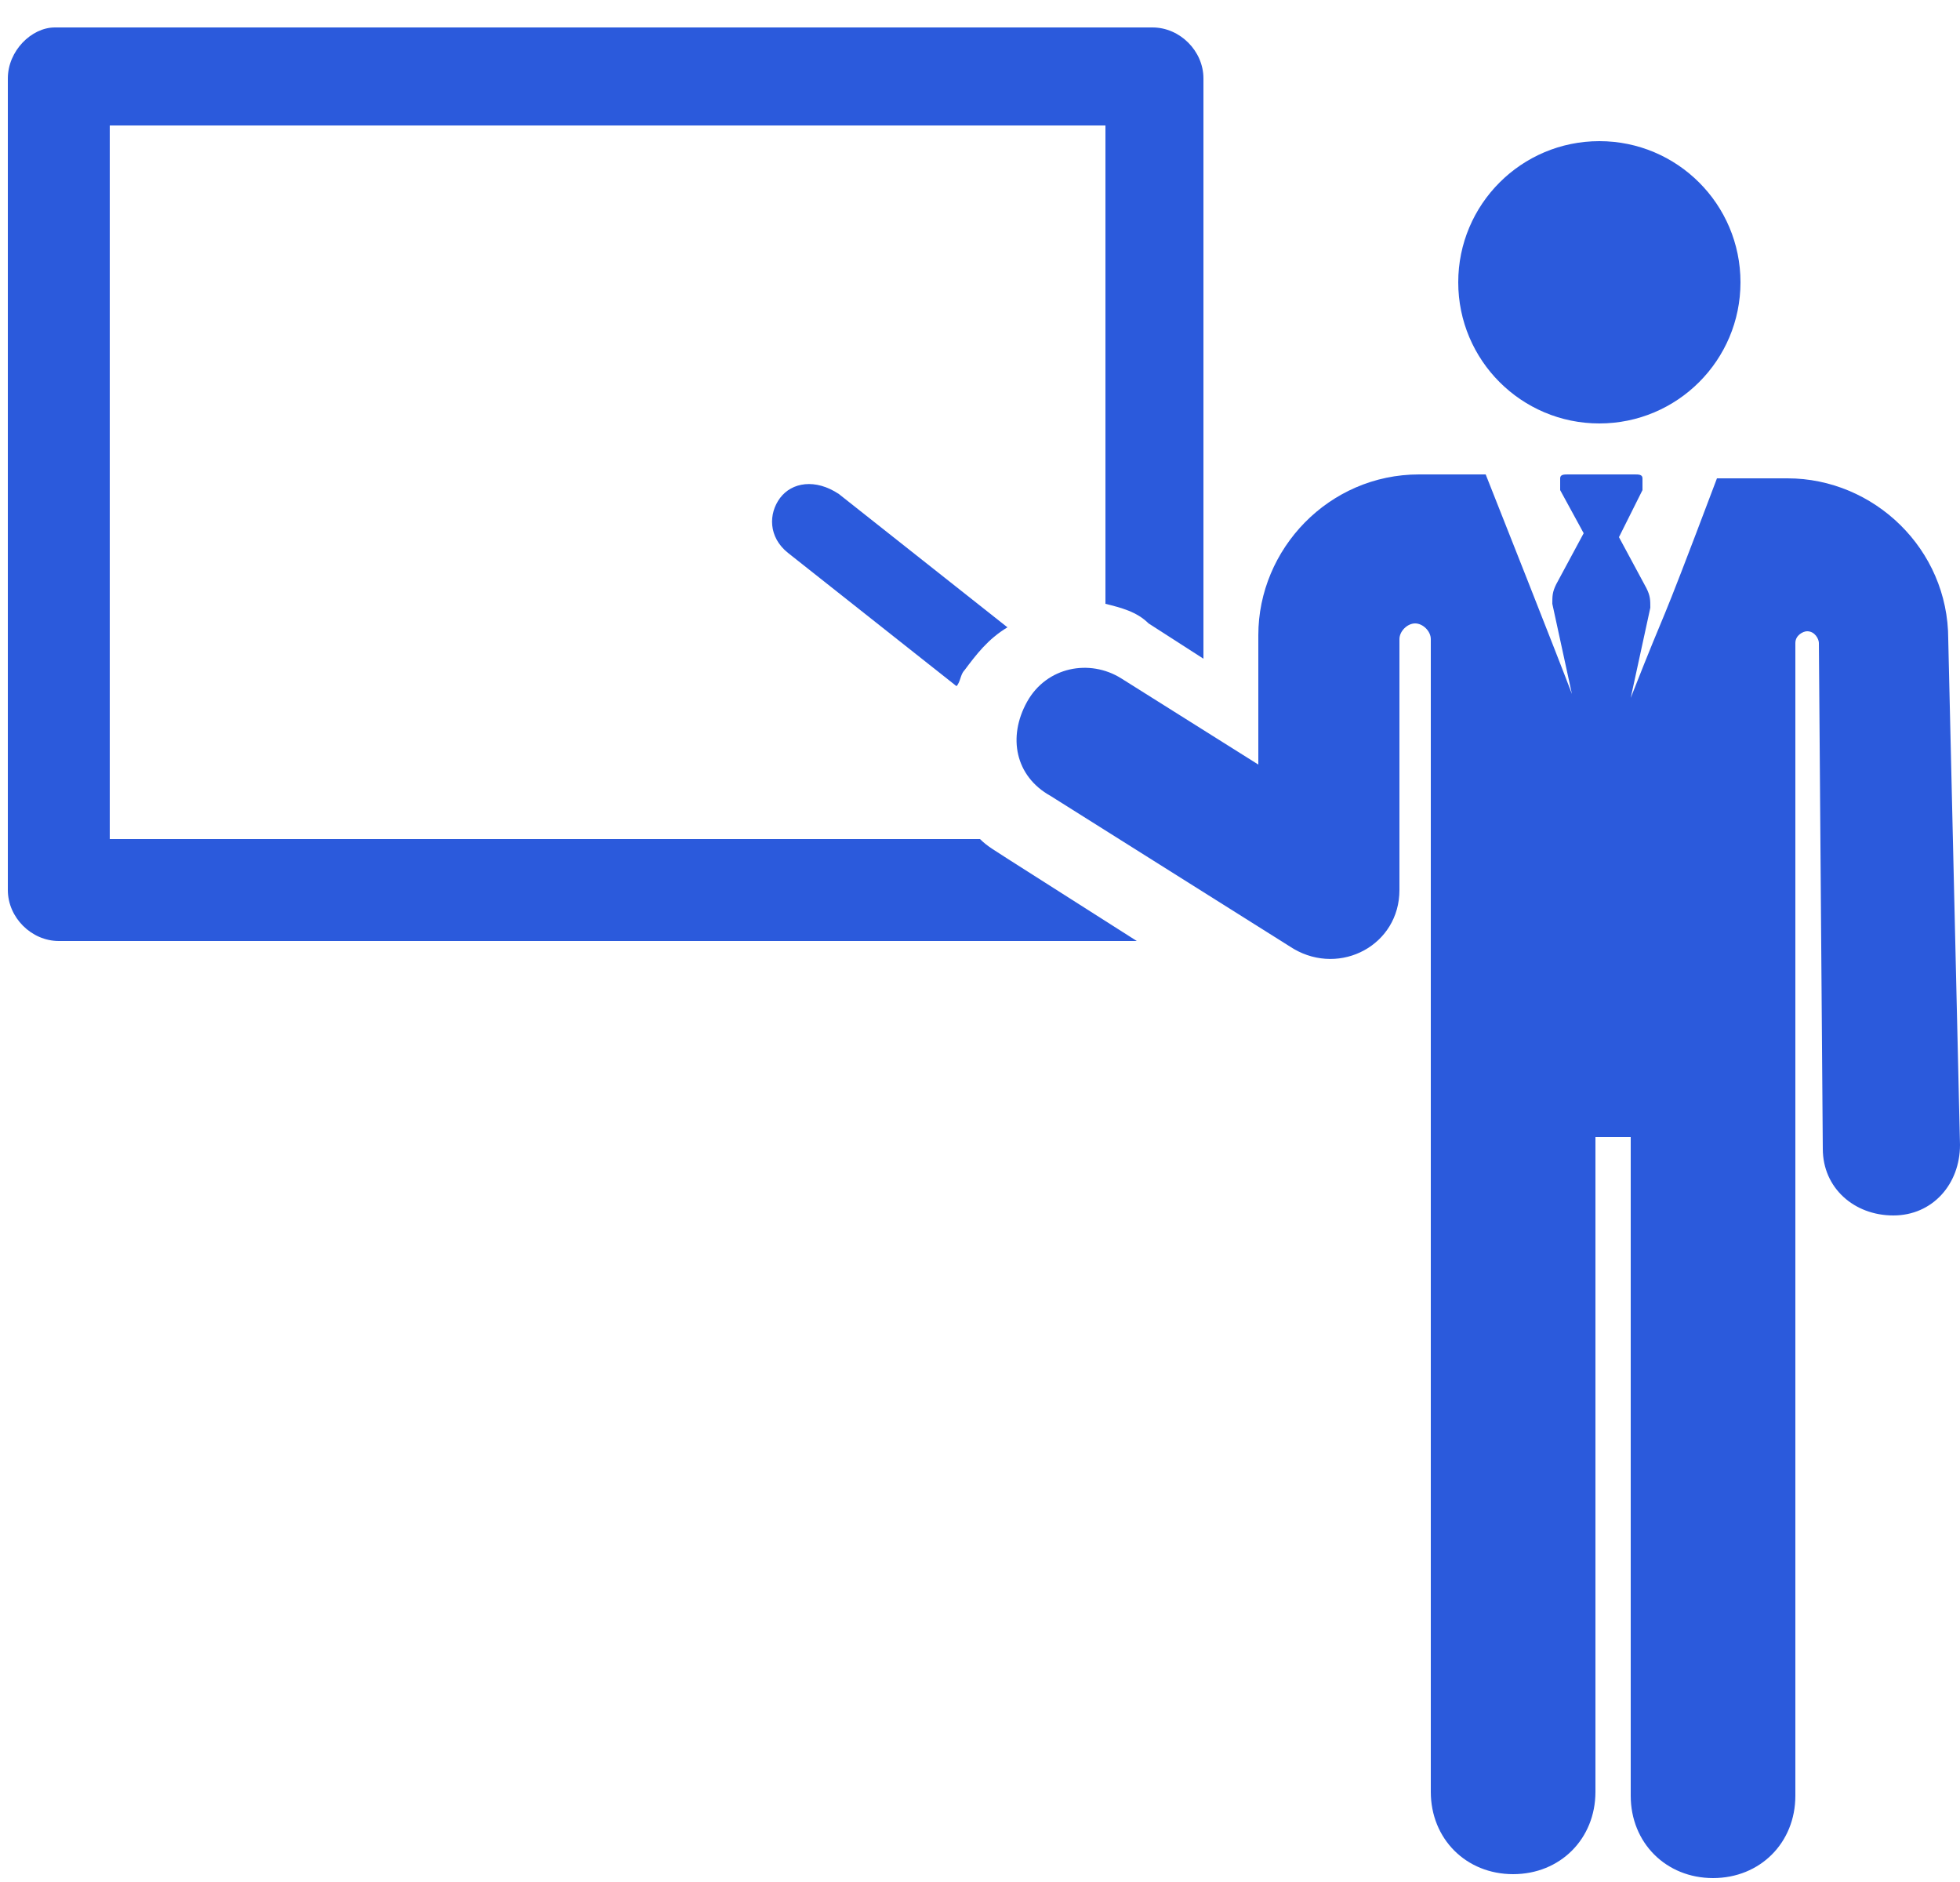 <?xml version="1.0" encoding="UTF-8"?>
<svg width="50px" height="48px" viewBox="0 0 50 48" version="1.1" xmlns="http://www.w3.org/2000/svg" xmlns:xlink="http://www.w3.org/1999/xlink">
    <!-- Generator: Sketch 64 (93537) - https://sketch.com -->
    <title>coaching</title>
    <desc>Created with Sketch.</desc>
    <g id="Page-1" stroke="none" stroke-width="1" fill="none" fill-rule="evenodd">
        <g id="coaching" fill="#2B5ADC" fill-rule="nonzero">
            <path d="M25,21.4 L2.8,21.4 L2.8,3.2 L28.2,3.2 L28.2,15.4 C28.6,15.5 29,15.6 29.3,15.9 L30.7,16.8 L30.7,2 C30.7,1.3 30.1,0.7 29.4,0.7 L1.4,0.7 C0.8,0.7 0.2,1.3 0.2,2 L0.2,22.7 C0.2,23.4 0.8,24 1.5,24 L29,24 L25.7,21.9 C25.4,21.7 25.2,21.6 25,21.4 Z" id="Path"></path>
            <path d="M19.9,12.7 C19.6,13.1 19.6,13.7 20.1,14.1 L24.4,17.5 C24.5,17.4 24.5,17.2 24.6,17.1 C24.9,16.7 25.2,16.3 25.7,16 L21.4,12.6 C20.8,12.2 20.2,12.3 19.9,12.7 Z" id="Path"></path>
            <circle id="Oval" cx="40.8" cy="7.2" r="3.6"></circle>
            <path d="M49.7,16.3 C49.7,14 47.8,12.2 45.6,12.2 L43.8,12.2 C42.1,16.7 42.7,15 41.6,17.8 L42.1,15.5 C42.1,15.3 42.1,15.2 42,15 L41.3,13.7 L41.9,12.5 C41.9,12.4 41.9,12.3 41.9,12.2 C41.9,12.1 41.8,12.1 41.7,12.1 L40,12.1 C39.9,12.1 39.8,12.1 39.8,12.2 C39.8,12.3 39.8,12.4 39.8,12.5 L40.4,13.6 L39.7,14.9 C39.6,15.1 39.6,15.2 39.6,15.4 L40.1,17.7 C39.8,16.9 38.1,12.6 37.9,12.1 L36.2,12.1 C33.9,12.1 32.1,14 32.1,16.2 C32.1,18.1 32.1,16.5 32.1,19.5 L28.6,17.3 C27.8,16.8 26.7,17 26.2,17.9 C25.7,18.8 25.9,19.8 26.8,20.3 L33,24.2 C34.2,24.9 35.7,24.1 35.7,22.7 C35.7,22 35.7,17.1 35.7,16.3 C35.7,16.1 35.9,15.9 36.1,15.9 C36.3,15.9 36.5,16.1 36.5,16.3 C36.5,24.7 36.5,27.1 36.5,45.7 C36.5,46.9 37.4,47.8 38.6,47.8 C39.8,47.8 40.7,46.9 40.7,45.7 L40.7,29 L41.6,29 L41.6,45.8 C41.6,47 42.5,47.9 43.7,47.9 C44.9,47.9 45.8,47 45.8,45.8 L45.8,16.4 C45.8,16.2 46,16.1 46.1,16.1 C46.3,16.1 46.4,16.3 46.4,16.4 L46.4,16.4 L46.5,29.3 C46.5,30.3 47.3,31 48.3,31 L48.3,31 C49.3,31 50,30.2 50,29.2 L49.7,16.3 Z" id="Path"></path>
        </g>
    </g>
</svg>